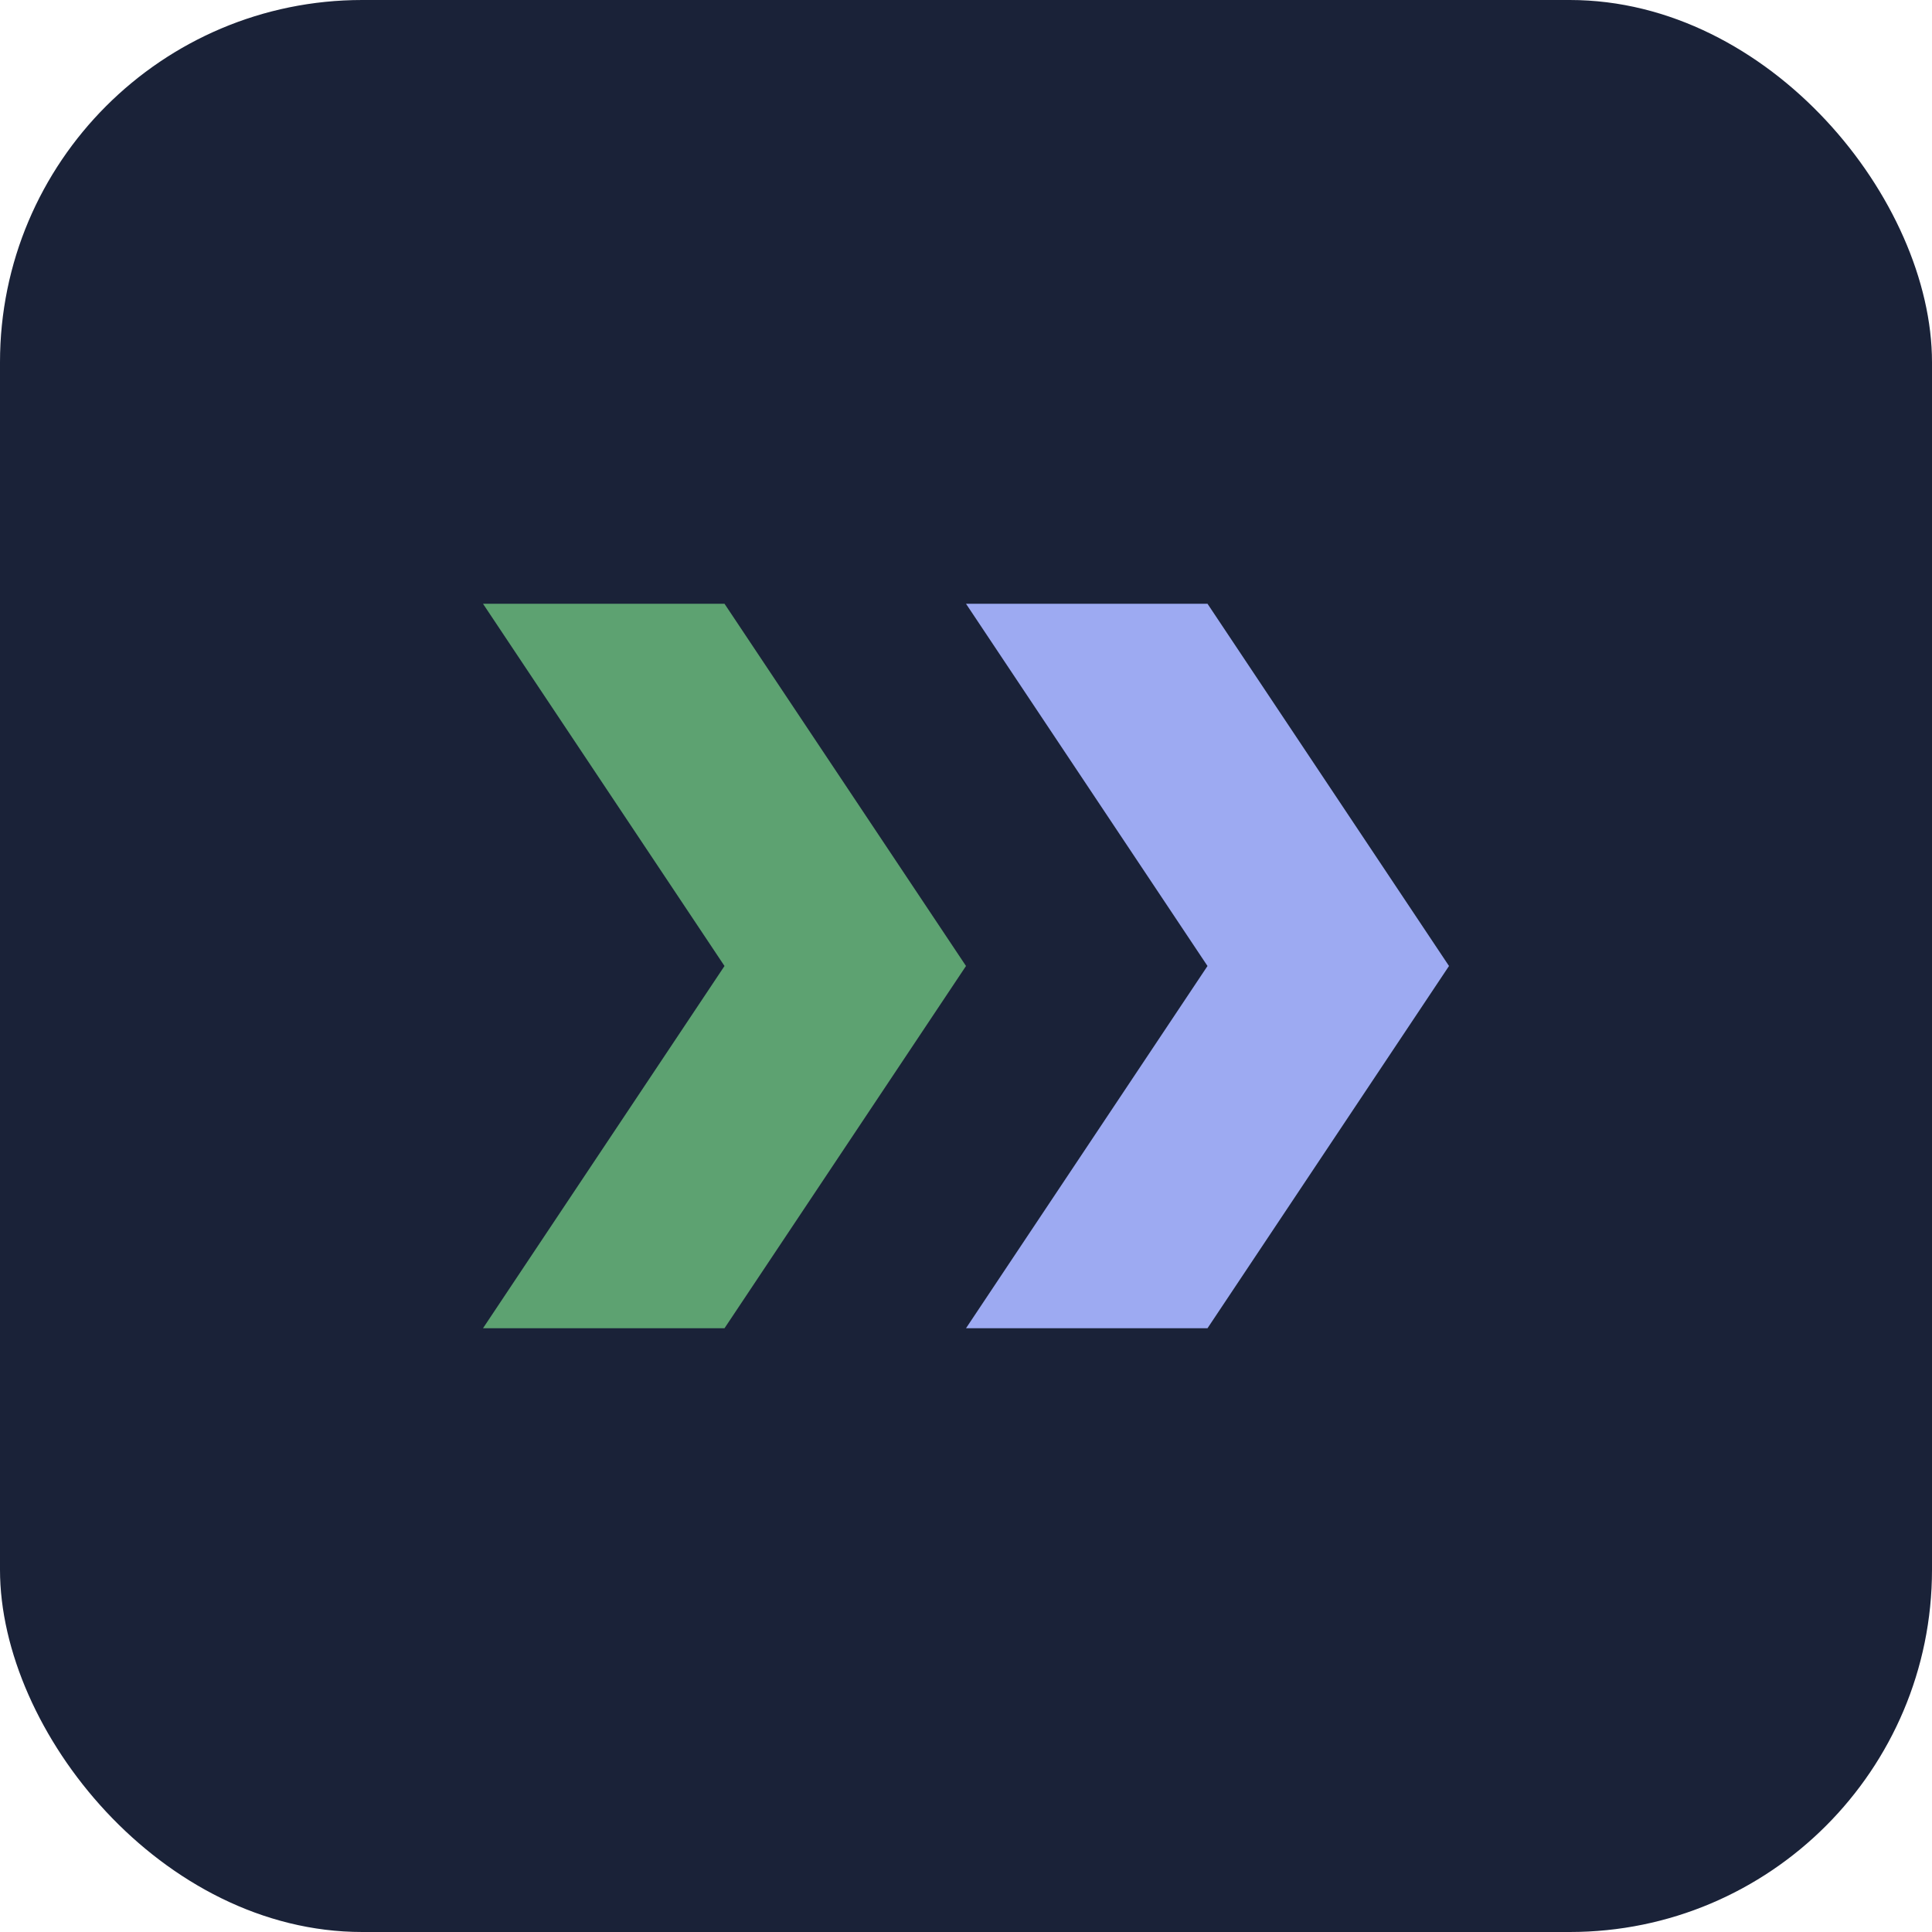<svg xmlns="http://www.w3.org/2000/svg" viewBox="0 0 32 32" fill="none">
  <rect width="32" height="32" rx="6" fill="#1A2238"/>
  <path d="M8 10h4l4 6-4 6H8l4-6-4-6z" fill="#5DA271"/>
  <path d="M16 10h4l4 6-4 6h-4l4-6-4-6z" fill="#9DAAF2"/>
</svg>
